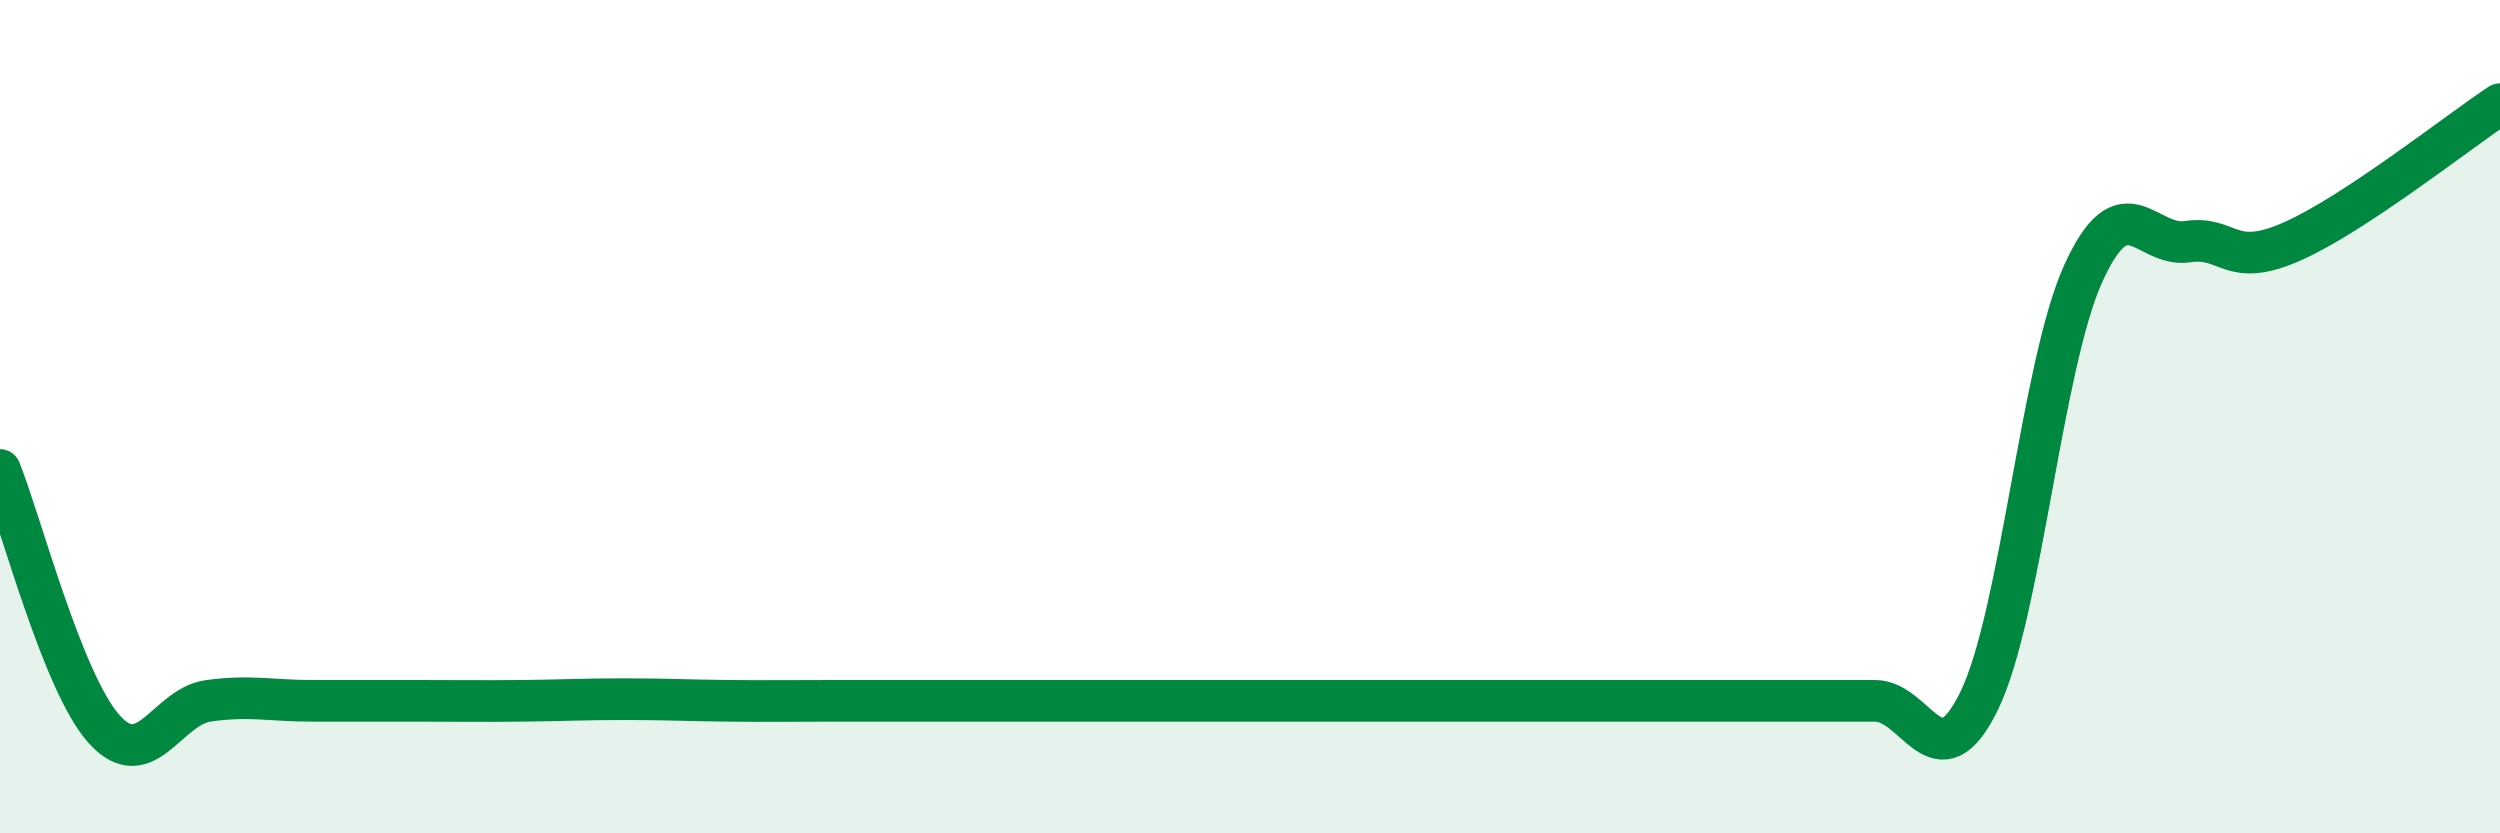 
    <svg width="60" height="20" viewBox="0 0 60 20" xmlns="http://www.w3.org/2000/svg">
      <path
        d="M 0,11.28 C 0.5,12.52 1.5,16.39 2.5,17.5 C 3.5,18.61 4,16.96 5,16.82 C 6,16.68 6.5,16.82 7.5,16.82 C 8.5,16.82 9,16.82 10,16.82 C 11,16.82 11.5,16.83 12.5,16.82 C 13.5,16.81 14,16.78 15,16.78 C 16,16.78 16.5,16.81 17.5,16.82 C 18.5,16.83 19,16.82 20,16.82 C 21,16.82 21.5,16.82 22.5,16.82 C 23.5,16.82 24,16.82 25,16.82 C 26,16.82 26.5,16.82 27.5,16.82 C 28.5,16.82 29,16.82 30,16.82 C 31,16.82 31.5,16.82 32.5,16.82 C 33.5,16.82 34,16.82 35,16.82 C 36,16.82 36.5,16.82 37.5,16.82 C 38.5,16.82 39,16.82 40,16.82 C 41,16.82 41.5,16.82 42.5,16.82 C 43.5,16.82 44,16.82 45,16.82 C 46,16.82 46.5,18.87 47.5,16.82 C 48.5,14.77 49,8.76 50,6.56 C 51,4.36 51.5,5.95 52.5,5.8 C 53.5,5.65 53.5,6.46 55,5.8 C 56.5,5.14 59,3.16 60,2.5L60 20L0 20Z"
        fill="#008740"
        opacity="0.1"
        stroke-linecap="round"
        stroke-linejoin="round"
      />
      <path
        d="M 0,11.28 C 0.5,12.52 1.5,16.39 2.5,17.5 C 3.5,18.61 4,16.96 5,16.82 C 6,16.68 6.5,16.82 7.5,16.82 C 8.5,16.82 9,16.82 10,16.82 C 11,16.82 11.5,16.83 12.5,16.82 C 13.5,16.81 14,16.78 15,16.78 C 16,16.78 16.5,16.81 17.5,16.82 C 18.5,16.83 19,16.82 20,16.82 C 21,16.82 21.5,16.82 22.5,16.82 C 23.5,16.82 24,16.82 25,16.82 C 26,16.82 26.5,16.82 27.5,16.82 C 28.5,16.82 29,16.82 30,16.82 C 31,16.82 31.5,16.82 32.5,16.82 C 33.5,16.82 34,16.82 35,16.82 C 36,16.82 36.5,16.82 37.5,16.82 C 38.5,16.82 39,16.82 40,16.82 C 41,16.82 41.5,16.82 42.5,16.82 C 43.5,16.82 44,16.82 45,16.82 C 46,16.82 46.5,18.87 47.5,16.82 C 48.5,14.77 49,8.76 50,6.56 C 51,4.36 51.5,5.95 52.5,5.8 C 53.5,5.65 53.5,6.46 55,5.8 C 56.5,5.14 59,3.16 60,2.5"
        stroke="#008740"
        stroke-width="1"
        fill="none"
        stroke-linecap="round"
        stroke-linejoin="round"
      />
    </svg>
  